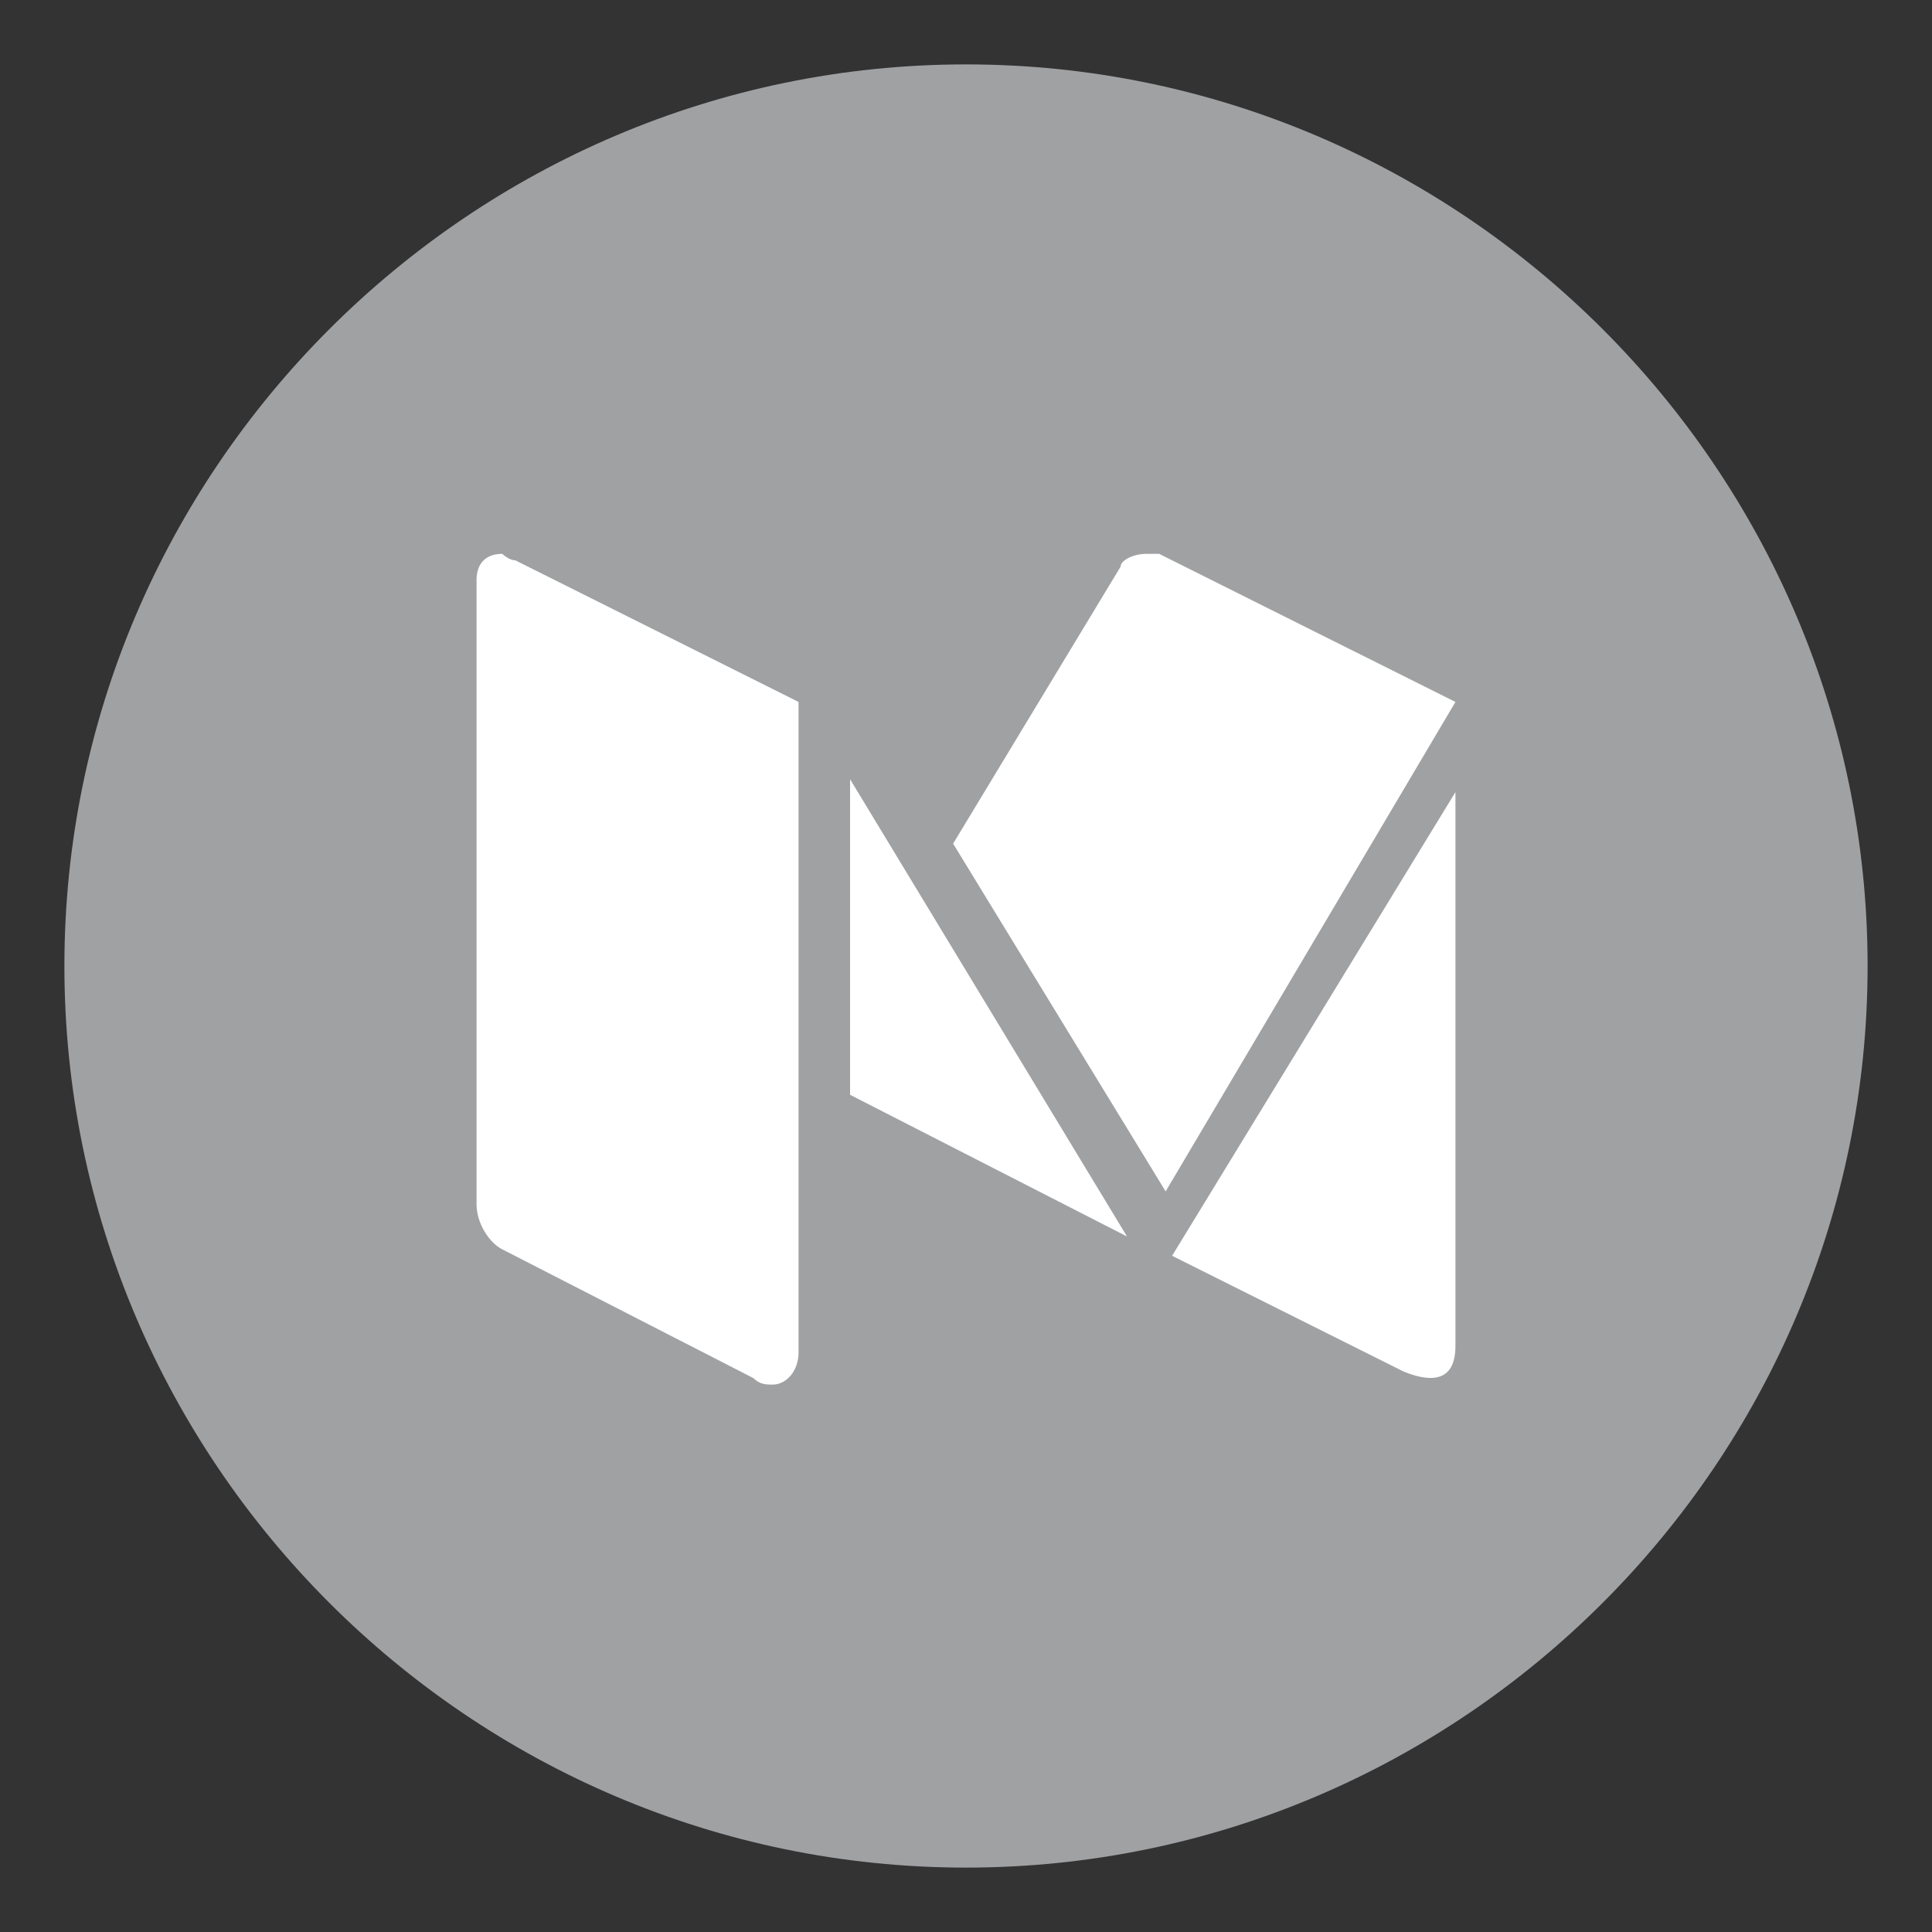 <?xml version="1.0" encoding="utf-8"?>
<!-- Generator: Adobe Illustrator 20.1.0, SVG Export Plug-In . SVG Version: 6.00 Build 0)  -->
<svg version="1.1" id="Layer_1" xmlns="http://www.w3.org/2000/svg" xmlns:xlink="http://www.w3.org/1999/xlink" x="0px" y="0px"
	 viewBox="0 0 30 30" style="enable-background:new 0 0 30 30;" xml:space="preserve">
<rect x="0" y="0" width="30" height="30" fill="#333333" stroke="none"/>
<style type="text/css">
	.st0{opacity:0.8;fill:#BBBDBF;}
	.st1{fill:#FFFFFF;}
</style>
<g>
	<g>
		<path class="st0" d="M15,1C7.3,1,1,7.3,1,15s6.3,14,14,14c7.7,0,14-6.3,14-14S22.7,1,15,1z"/>
	</g>
	<g>
		<path class="st1" d="M22.6,10.9C22.6,10.9,22.6,10.9,22.6,10.9L22.6,10.9L18,8.6c0,0-0.1,0-0.1,0c0,0-0.1,0-0.1,0
			c-0.2,0-0.4,0.1-0.4,0.2l-2.6,4.3l3.3,5.4L22.6,10.9C22.6,11,22.6,10.9,22.6,10.9z"/>
		<polygon class="st1" points="13.2,12.1 13.2,17 17.5,19.2 		"/>
		<path class="st1" d="M18.2,19.5l3.6,1.8c0.5,0.2,0.8,0.1,0.8-0.4v-8.6L18.2,19.5z"/>
		<path class="st1" d="M12.4,10.9L8,8.7c-0.1,0-0.2-0.1-0.2-0.1C7.5,8.6,7.4,8.8,7.4,9v9.7c0,0.3,0.2,0.6,0.4,0.7l3.9,2
			c0.1,0.1,0.2,0.1,0.3,0.1c0.2,0,0.4-0.2,0.4-0.5L12.4,10.9C12.5,10.9,12.5,10.9,12.4,10.9z"/>
	</g>
</g>
</svg>
